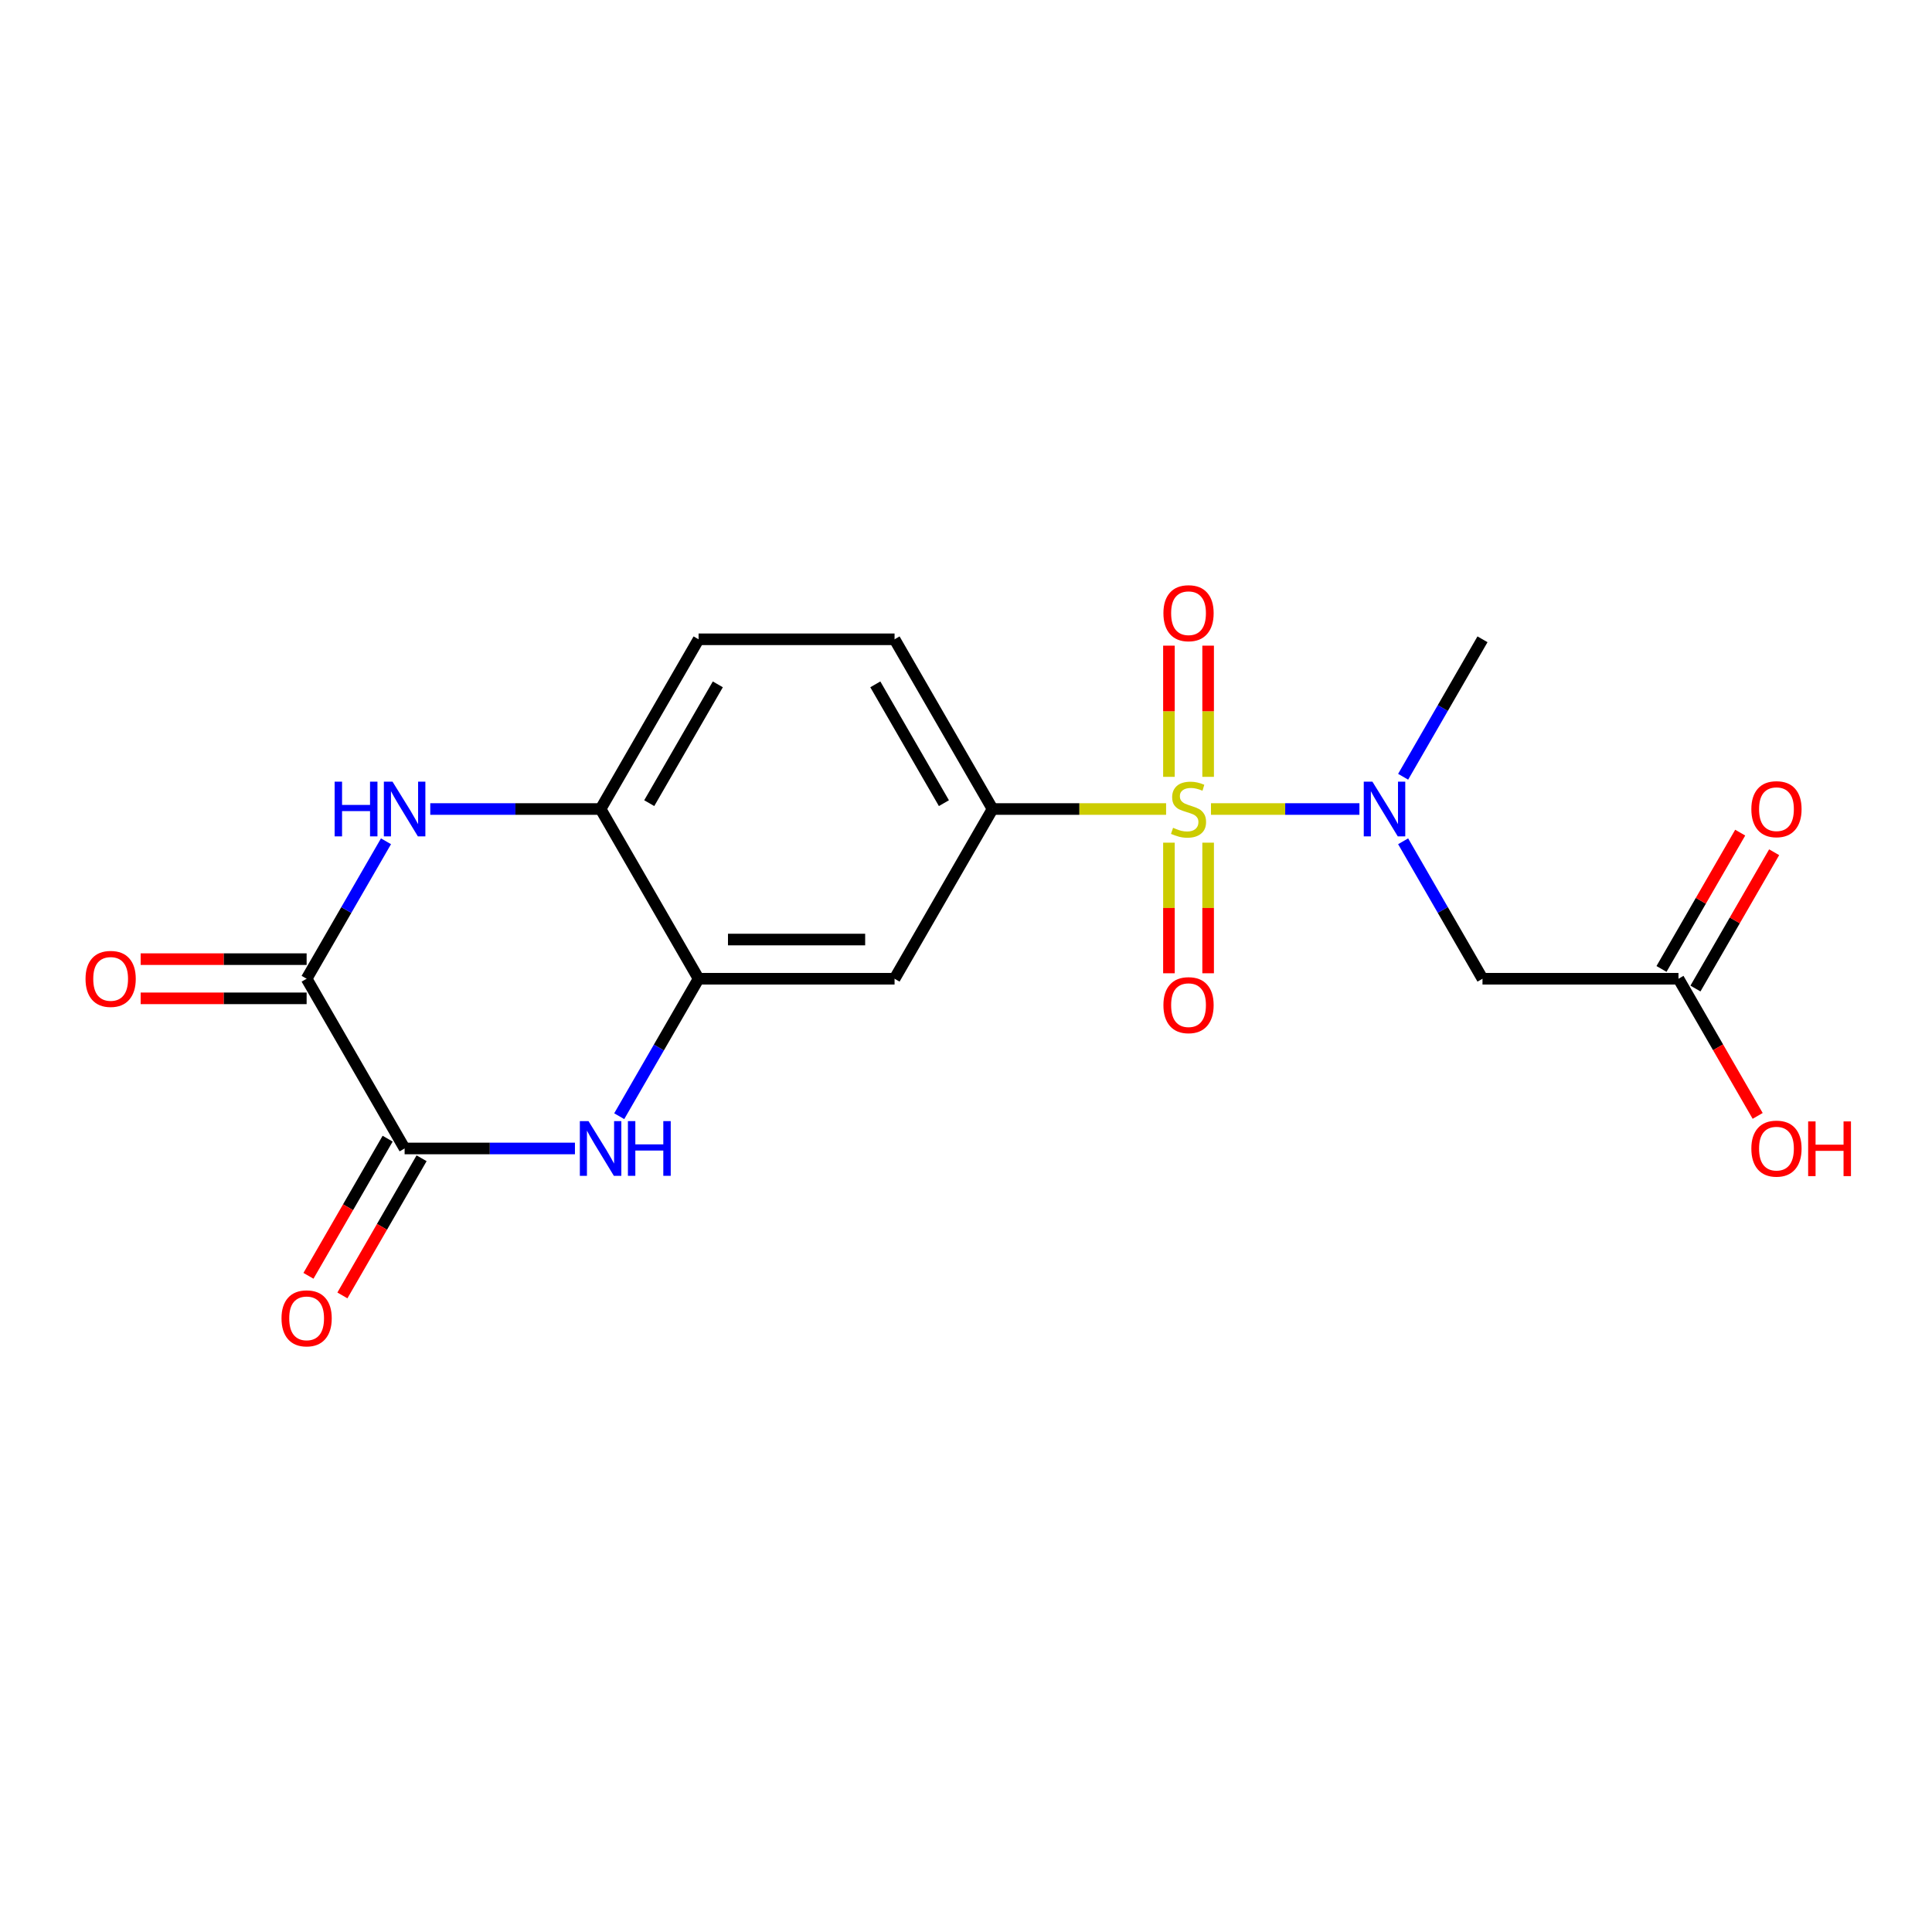 <?xml version='1.0' encoding='iso-8859-1'?>
<svg version='1.1' baseProfile='full'
              xmlns='http://www.w3.org/2000/svg'
                      xmlns:rdkit='http://www.rdkit.org/xml'
                      xmlns:xlink='http://www.w3.org/1999/xlink'
                  xml:space='preserve'
width='1000px' height='1000px' viewBox='0 0 1000 1000'>
<!-- END OF HEADER -->
<rect style='opacity:1.0;fill:#FFFFFF;stroke:none' width='1000' height='1000' x='0' y='0'> </rect>
<path class='bond-4' d='M 626.797,418.747 L 665.215,418.747' style='fill:none;fill-rule:evenodd;stroke:#CCCC00;stroke-width:6px;stroke-linecap:butt;stroke-linejoin:miter;stroke-opacity:1' />
<path class='bond-4' d='M 665.215,418.747 L 703.634,418.747' style='fill:none;fill-rule:evenodd;stroke:#0000FF;stroke-width:6px;stroke-linecap:butt;stroke-linejoin:miter;stroke-opacity:1' />
<path class='bond-5' d='M 603.565,418.747 L 558.654,418.747' style='fill:none;fill-rule:evenodd;stroke:#CCCC00;stroke-width:6px;stroke-linecap:butt;stroke-linejoin:miter;stroke-opacity:1' />
<path class='bond-5' d='M 558.654,418.747 L 513.743,418.747' style='fill:none;fill-rule:evenodd;stroke:#000000;stroke-width:6px;stroke-linecap:butt;stroke-linejoin:miter;stroke-opacity:1' />
<path class='bond-10' d='M 605.037,436.163 L 605.037,469.964' style='fill:none;fill-rule:evenodd;stroke:#CCCC00;stroke-width:6px;stroke-linecap:butt;stroke-linejoin:miter;stroke-opacity:1' />
<path class='bond-10' d='M 605.037,469.964 L 605.037,503.765' style='fill:none;fill-rule:evenodd;stroke:#FF0000;stroke-width:6px;stroke-linecap:butt;stroke-linejoin:miter;stroke-opacity:1' />
<path class='bond-10' d='M 625.325,436.163 L 625.325,469.964' style='fill:none;fill-rule:evenodd;stroke:#CCCC00;stroke-width:6px;stroke-linecap:butt;stroke-linejoin:miter;stroke-opacity:1' />
<path class='bond-10' d='M 625.325,469.964 L 625.325,503.765' style='fill:none;fill-rule:evenodd;stroke:#FF0000;stroke-width:6px;stroke-linecap:butt;stroke-linejoin:miter;stroke-opacity:1' />
<path class='bond-11' d='M 625.325,402.091 L 625.325,368.14' style='fill:none;fill-rule:evenodd;stroke:#CCCC00;stroke-width:6px;stroke-linecap:butt;stroke-linejoin:miter;stroke-opacity:1' />
<path class='bond-11' d='M 625.325,368.14 L 625.325,334.188' style='fill:none;fill-rule:evenodd;stroke:#FF0000;stroke-width:6px;stroke-linecap:butt;stroke-linejoin:miter;stroke-opacity:1' />
<path class='bond-11' d='M 605.037,402.091 L 605.037,368.14' style='fill:none;fill-rule:evenodd;stroke:#CCCC00;stroke-width:6px;stroke-linecap:butt;stroke-linejoin:miter;stroke-opacity:1' />
<path class='bond-11' d='M 605.037,368.14 L 605.037,334.188' style='fill:none;fill-rule:evenodd;stroke:#FF0000;stroke-width:6px;stroke-linecap:butt;stroke-linejoin:miter;stroke-opacity:1' />
<path class='bond-0' d='M 320.506,577.747 L 341.046,542.171' style='fill:none;fill-rule:evenodd;stroke:#0000FF;stroke-width:6px;stroke-linecap:butt;stroke-linejoin:miter;stroke-opacity:1' />
<path class='bond-0' d='M 341.046,542.171 L 361.586,506.595' style='fill:none;fill-rule:evenodd;stroke:#000000;stroke-width:6px;stroke-linecap:butt;stroke-linejoin:miter;stroke-opacity:1' />
<path class='bond-1' d='M 297.591,594.443 L 253.51,594.443' style='fill:none;fill-rule:evenodd;stroke:#0000FF;stroke-width:6px;stroke-linecap:butt;stroke-linejoin:miter;stroke-opacity:1' />
<path class='bond-1' d='M 253.51,594.443 L 209.428,594.443' style='fill:none;fill-rule:evenodd;stroke:#000000;stroke-width:6px;stroke-linecap:butt;stroke-linejoin:miter;stroke-opacity:1' />
<path class='bond-14' d='M 200.644,589.371 L 180.15,624.867' style='fill:none;fill-rule:evenodd;stroke:#000000;stroke-width:6px;stroke-linecap:butt;stroke-linejoin:miter;stroke-opacity:1' />
<path class='bond-14' d='M 180.15,624.867 L 159.656,660.363' style='fill:none;fill-rule:evenodd;stroke:#FF0000;stroke-width:6px;stroke-linecap:butt;stroke-linejoin:miter;stroke-opacity:1' />
<path class='bond-14' d='M 218.213,599.515 L 197.72,635.011' style='fill:none;fill-rule:evenodd;stroke:#000000;stroke-width:6px;stroke-linecap:butt;stroke-linejoin:miter;stroke-opacity:1' />
<path class='bond-14' d='M 197.72,635.011 L 177.226,670.507' style='fill:none;fill-rule:evenodd;stroke:#FF0000;stroke-width:6px;stroke-linecap:butt;stroke-linejoin:miter;stroke-opacity:1' />
<path class='bond-21' d='M 209.428,594.443 L 158.709,506.595' style='fill:none;fill-rule:evenodd;stroke:#000000;stroke-width:6px;stroke-linecap:butt;stroke-linejoin:miter;stroke-opacity:1' />
<path class='bond-2' d='M 158.709,506.595 L 179.249,471.019' style='fill:none;fill-rule:evenodd;stroke:#000000;stroke-width:6px;stroke-linecap:butt;stroke-linejoin:miter;stroke-opacity:1' />
<path class='bond-2' d='M 179.249,471.019 L 199.789,435.443' style='fill:none;fill-rule:evenodd;stroke:#0000FF;stroke-width:6px;stroke-linecap:butt;stroke-linejoin:miter;stroke-opacity:1' />
<path class='bond-13' d='M 158.709,496.451 L 115.758,496.451' style='fill:none;fill-rule:evenodd;stroke:#000000;stroke-width:6px;stroke-linecap:butt;stroke-linejoin:miter;stroke-opacity:1' />
<path class='bond-13' d='M 115.758,496.451 L 72.807,496.451' style='fill:none;fill-rule:evenodd;stroke:#FF0000;stroke-width:6px;stroke-linecap:butt;stroke-linejoin:miter;stroke-opacity:1' />
<path class='bond-13' d='M 158.709,516.739 L 115.758,516.739' style='fill:none;fill-rule:evenodd;stroke:#000000;stroke-width:6px;stroke-linecap:butt;stroke-linejoin:miter;stroke-opacity:1' />
<path class='bond-13' d='M 115.758,516.739 L 72.807,516.739' style='fill:none;fill-rule:evenodd;stroke:#FF0000;stroke-width:6px;stroke-linecap:butt;stroke-linejoin:miter;stroke-opacity:1' />
<path class='bond-3' d='M 222.704,418.747 L 266.785,418.747' style='fill:none;fill-rule:evenodd;stroke:#0000FF;stroke-width:6px;stroke-linecap:butt;stroke-linejoin:miter;stroke-opacity:1' />
<path class='bond-3' d='M 266.785,418.747 L 310.867,418.747' style='fill:none;fill-rule:evenodd;stroke:#000000;stroke-width:6px;stroke-linecap:butt;stroke-linejoin:miter;stroke-opacity:1' />
<path class='bond-7' d='M 726.259,435.443 L 746.798,471.019' style='fill:none;fill-rule:evenodd;stroke:#0000FF;stroke-width:6px;stroke-linecap:butt;stroke-linejoin:miter;stroke-opacity:1' />
<path class='bond-7' d='M 746.798,471.019 L 767.338,506.595' style='fill:none;fill-rule:evenodd;stroke:#000000;stroke-width:6px;stroke-linecap:butt;stroke-linejoin:miter;stroke-opacity:1' />
<path class='bond-19' d='M 726.259,402.051 L 746.798,366.475' style='fill:none;fill-rule:evenodd;stroke:#0000FF;stroke-width:6px;stroke-linecap:butt;stroke-linejoin:miter;stroke-opacity:1' />
<path class='bond-19' d='M 746.798,366.475 L 767.338,330.899' style='fill:none;fill-rule:evenodd;stroke:#000000;stroke-width:6px;stroke-linecap:butt;stroke-linejoin:miter;stroke-opacity:1' />
<path class='bond-9' d='M 513.743,418.747 L 463.024,506.595' style='fill:none;fill-rule:evenodd;stroke:#000000;stroke-width:6px;stroke-linecap:butt;stroke-linejoin:miter;stroke-opacity:1' />
<path class='bond-15' d='M 513.743,418.747 L 463.024,330.899' style='fill:none;fill-rule:evenodd;stroke:#000000;stroke-width:6px;stroke-linecap:butt;stroke-linejoin:miter;stroke-opacity:1' />
<path class='bond-15' d='M 488.565,415.714 L 453.062,354.22' style='fill:none;fill-rule:evenodd;stroke:#000000;stroke-width:6px;stroke-linecap:butt;stroke-linejoin:miter;stroke-opacity:1' />
<path class='bond-6' d='M 361.586,506.595 L 463.024,506.595' style='fill:none;fill-rule:evenodd;stroke:#000000;stroke-width:6px;stroke-linecap:butt;stroke-linejoin:miter;stroke-opacity:1' />
<path class='bond-6' d='M 376.801,486.307 L 447.808,486.307' style='fill:none;fill-rule:evenodd;stroke:#000000;stroke-width:6px;stroke-linecap:butt;stroke-linejoin:miter;stroke-opacity:1' />
<path class='bond-20' d='M 361.586,506.595 L 310.867,418.747' style='fill:none;fill-rule:evenodd;stroke:#000000;stroke-width:6px;stroke-linecap:butt;stroke-linejoin:miter;stroke-opacity:1' />
<path class='bond-12' d='M 767.338,506.595 L 868.776,506.595' style='fill:none;fill-rule:evenodd;stroke:#000000;stroke-width:6px;stroke-linecap:butt;stroke-linejoin:miter;stroke-opacity:1' />
<path class='bond-8' d='M 310.867,418.747 L 361.586,330.899' style='fill:none;fill-rule:evenodd;stroke:#000000;stroke-width:6px;stroke-linecap:butt;stroke-linejoin:miter;stroke-opacity:1' />
<path class='bond-8' d='M 336.044,415.714 L 371.547,354.22' style='fill:none;fill-rule:evenodd;stroke:#000000;stroke-width:6px;stroke-linecap:butt;stroke-linejoin:miter;stroke-opacity:1' />
<path class='bond-17' d='M 877.561,511.667 L 897.928,476.391' style='fill:none;fill-rule:evenodd;stroke:#000000;stroke-width:6px;stroke-linecap:butt;stroke-linejoin:miter;stroke-opacity:1' />
<path class='bond-17' d='M 897.928,476.391 L 918.294,441.115' style='fill:none;fill-rule:evenodd;stroke:#FF0000;stroke-width:6px;stroke-linecap:butt;stroke-linejoin:miter;stroke-opacity:1' />
<path class='bond-17' d='M 859.992,501.523 L 880.358,466.247' style='fill:none;fill-rule:evenodd;stroke:#000000;stroke-width:6px;stroke-linecap:butt;stroke-linejoin:miter;stroke-opacity:1' />
<path class='bond-17' d='M 880.358,466.247 L 900.725,430.971' style='fill:none;fill-rule:evenodd;stroke:#FF0000;stroke-width:6px;stroke-linecap:butt;stroke-linejoin:miter;stroke-opacity:1' />
<path class='bond-18' d='M 868.776,506.595 L 889.27,542.091' style='fill:none;fill-rule:evenodd;stroke:#000000;stroke-width:6px;stroke-linecap:butt;stroke-linejoin:miter;stroke-opacity:1' />
<path class='bond-18' d='M 889.27,542.091 L 909.764,577.587' style='fill:none;fill-rule:evenodd;stroke:#FF0000;stroke-width:6px;stroke-linecap:butt;stroke-linejoin:miter;stroke-opacity:1' />
<path class='bond-16' d='M 463.024,330.899 L 361.586,330.899' style='fill:none;fill-rule:evenodd;stroke:#000000;stroke-width:6px;stroke-linecap:butt;stroke-linejoin:miter;stroke-opacity:1' />
<path  class='atom-0' d='M 607.181 428.467
Q 607.501 428.587, 608.821 429.147
Q 610.141 429.707, 611.581 430.067
Q 613.061 430.387, 614.501 430.387
Q 617.181 430.387, 618.741 429.107
Q 620.301 427.787, 620.301 425.507
Q 620.301 423.947, 619.501 422.987
Q 618.741 422.027, 617.541 421.507
Q 616.341 420.987, 614.341 420.387
Q 611.821 419.627, 610.301 418.907
Q 608.821 418.187, 607.741 416.667
Q 606.701 415.147, 606.701 412.587
Q 606.701 409.027, 609.101 406.827
Q 611.541 404.627, 616.341 404.627
Q 619.621 404.627, 623.341 406.187
L 622.421 409.267
Q 619.021 407.867, 616.461 407.867
Q 613.701 407.867, 612.181 409.027
Q 610.661 410.147, 610.701 412.107
Q 610.701 413.627, 611.461 414.547
Q 612.261 415.467, 613.381 415.987
Q 614.541 416.507, 616.461 417.107
Q 619.021 417.907, 620.541 418.707
Q 622.061 419.507, 623.141 421.147
Q 624.261 422.747, 624.261 425.507
Q 624.261 429.427, 621.621 431.547
Q 619.021 433.627, 614.661 433.627
Q 612.141 433.627, 610.221 433.067
Q 608.341 432.547, 606.101 431.627
L 607.181 428.467
' fill='#CCCC00'/>
<path  class='atom-1' d='M 304.607 580.283
L 313.887 595.283
Q 314.807 596.763, 316.287 599.443
Q 317.767 602.123, 317.847 602.283
L 317.847 580.283
L 321.607 580.283
L 321.607 608.603
L 317.727 608.603
L 307.767 592.203
Q 306.607 590.283, 305.367 588.083
Q 304.167 585.883, 303.807 585.203
L 303.807 608.603
L 300.127 608.603
L 300.127 580.283
L 304.607 580.283
' fill='#0000FF'/>
<path  class='atom-1' d='M 325.007 580.283
L 328.847 580.283
L 328.847 592.323
L 343.327 592.323
L 343.327 580.283
L 347.167 580.283
L 347.167 608.603
L 343.327 608.603
L 343.327 595.523
L 328.847 595.523
L 328.847 608.603
L 325.007 608.603
L 325.007 580.283
' fill='#0000FF'/>
<path  class='atom-4' d='M 173.208 404.587
L 177.048 404.587
L 177.048 416.627
L 191.528 416.627
L 191.528 404.587
L 195.368 404.587
L 195.368 432.907
L 191.528 432.907
L 191.528 419.827
L 177.048 419.827
L 177.048 432.907
L 173.208 432.907
L 173.208 404.587
' fill='#0000FF'/>
<path  class='atom-4' d='M 203.168 404.587
L 212.448 419.587
Q 213.368 421.067, 214.848 423.747
Q 216.328 426.427, 216.408 426.587
L 216.408 404.587
L 220.168 404.587
L 220.168 432.907
L 216.288 432.907
L 206.328 416.507
Q 205.168 414.587, 203.928 412.387
Q 202.728 410.187, 202.368 409.507
L 202.368 432.907
L 198.688 432.907
L 198.688 404.587
L 203.168 404.587
' fill='#0000FF'/>
<path  class='atom-5' d='M 710.359 404.587
L 719.639 419.587
Q 720.559 421.067, 722.039 423.747
Q 723.519 426.427, 723.599 426.587
L 723.599 404.587
L 727.359 404.587
L 727.359 432.907
L 723.479 432.907
L 713.519 416.507
Q 712.359 414.587, 711.119 412.387
Q 709.919 410.187, 709.559 409.507
L 709.559 432.907
L 705.879 432.907
L 705.879 404.587
L 710.359 404.587
' fill='#0000FF'/>
<path  class='atom-11' d='M 602.181 520.265
Q 602.181 513.465, 605.541 509.665
Q 608.901 505.865, 615.181 505.865
Q 621.461 505.865, 624.821 509.665
Q 628.181 513.465, 628.181 520.265
Q 628.181 527.145, 624.781 531.065
Q 621.381 534.945, 615.181 534.945
Q 608.941 534.945, 605.541 531.065
Q 602.181 527.185, 602.181 520.265
M 615.181 531.745
Q 619.501 531.745, 621.821 528.865
Q 624.181 525.945, 624.181 520.265
Q 624.181 514.705, 621.821 511.905
Q 619.501 509.065, 615.181 509.065
Q 610.861 509.065, 608.501 511.865
Q 606.181 514.665, 606.181 520.265
Q 606.181 525.985, 608.501 528.865
Q 610.861 531.745, 615.181 531.745
' fill='#FF0000'/>
<path  class='atom-12' d='M 602.181 317.389
Q 602.181 310.589, 605.541 306.789
Q 608.901 302.989, 615.181 302.989
Q 621.461 302.989, 624.821 306.789
Q 628.181 310.589, 628.181 317.389
Q 628.181 324.269, 624.781 328.189
Q 621.381 332.069, 615.181 332.069
Q 608.941 332.069, 605.541 328.189
Q 602.181 324.309, 602.181 317.389
M 615.181 328.869
Q 619.501 328.869, 621.821 325.989
Q 624.181 323.069, 624.181 317.389
Q 624.181 311.829, 621.821 309.029
Q 619.501 306.189, 615.181 306.189
Q 610.861 306.189, 608.501 308.989
Q 606.181 311.789, 606.181 317.389
Q 606.181 323.109, 608.501 325.989
Q 610.861 328.869, 615.181 328.869
' fill='#FF0000'/>
<path  class='atom-14' d='M 44.271 506.675
Q 44.271 499.875, 47.631 496.075
Q 50.991 492.275, 57.271 492.275
Q 63.551 492.275, 66.911 496.075
Q 70.271 499.875, 70.271 506.675
Q 70.271 513.555, 66.871 517.475
Q 63.471 521.355, 57.271 521.355
Q 51.031 521.355, 47.631 517.475
Q 44.271 513.595, 44.271 506.675
M 57.271 518.155
Q 61.591 518.155, 63.911 515.275
Q 66.271 512.355, 66.271 506.675
Q 66.271 501.115, 63.911 498.315
Q 61.591 495.475, 57.271 495.475
Q 52.951 495.475, 50.591 498.275
Q 48.271 501.075, 48.271 506.675
Q 48.271 512.395, 50.591 515.275
Q 52.951 518.155, 57.271 518.155
' fill='#FF0000'/>
<path  class='atom-15' d='M 145.709 682.371
Q 145.709 675.571, 149.069 671.771
Q 152.429 667.971, 158.709 667.971
Q 164.989 667.971, 168.349 671.771
Q 171.709 675.571, 171.709 682.371
Q 171.709 689.251, 168.309 693.171
Q 164.909 697.051, 158.709 697.051
Q 152.469 697.051, 149.069 693.171
Q 145.709 689.291, 145.709 682.371
M 158.709 693.851
Q 163.029 693.851, 165.349 690.971
Q 167.709 688.051, 167.709 682.371
Q 167.709 676.811, 165.349 674.011
Q 163.029 671.171, 158.709 671.171
Q 154.389 671.171, 152.029 673.971
Q 149.709 676.771, 149.709 682.371
Q 149.709 688.091, 152.029 690.971
Q 154.389 693.851, 158.709 693.851
' fill='#FF0000'/>
<path  class='atom-18' d='M 906.495 418.827
Q 906.495 412.027, 909.855 408.227
Q 913.215 404.427, 919.495 404.427
Q 925.775 404.427, 929.135 408.227
Q 932.495 412.027, 932.495 418.827
Q 932.495 425.707, 929.095 429.627
Q 925.695 433.507, 919.495 433.507
Q 913.255 433.507, 909.855 429.627
Q 906.495 425.747, 906.495 418.827
M 919.495 430.307
Q 923.815 430.307, 926.135 427.427
Q 928.495 424.507, 928.495 418.827
Q 928.495 413.267, 926.135 410.467
Q 923.815 407.627, 919.495 407.627
Q 915.175 407.627, 912.815 410.427
Q 910.495 413.227, 910.495 418.827
Q 910.495 424.547, 912.815 427.427
Q 915.175 430.307, 919.495 430.307
' fill='#FF0000'/>
<path  class='atom-19' d='M 906.495 594.523
Q 906.495 587.723, 909.855 583.923
Q 913.215 580.123, 919.495 580.123
Q 925.775 580.123, 929.135 583.923
Q 932.495 587.723, 932.495 594.523
Q 932.495 601.403, 929.095 605.323
Q 925.695 609.203, 919.495 609.203
Q 913.255 609.203, 909.855 605.323
Q 906.495 601.443, 906.495 594.523
M 919.495 606.003
Q 923.815 606.003, 926.135 603.123
Q 928.495 600.203, 928.495 594.523
Q 928.495 588.963, 926.135 586.163
Q 923.815 583.323, 919.495 583.323
Q 915.175 583.323, 912.815 586.123
Q 910.495 588.923, 910.495 594.523
Q 910.495 600.243, 912.815 603.123
Q 915.175 606.003, 919.495 606.003
' fill='#FF0000'/>
<path  class='atom-19' d='M 935.895 580.443
L 939.735 580.443
L 939.735 592.483
L 954.215 592.483
L 954.215 580.443
L 958.055 580.443
L 958.055 608.763
L 954.215 608.763
L 954.215 595.683
L 939.735 595.683
L 939.735 608.763
L 935.895 608.763
L 935.895 580.443
' fill='#FF0000'/>
</svg>
